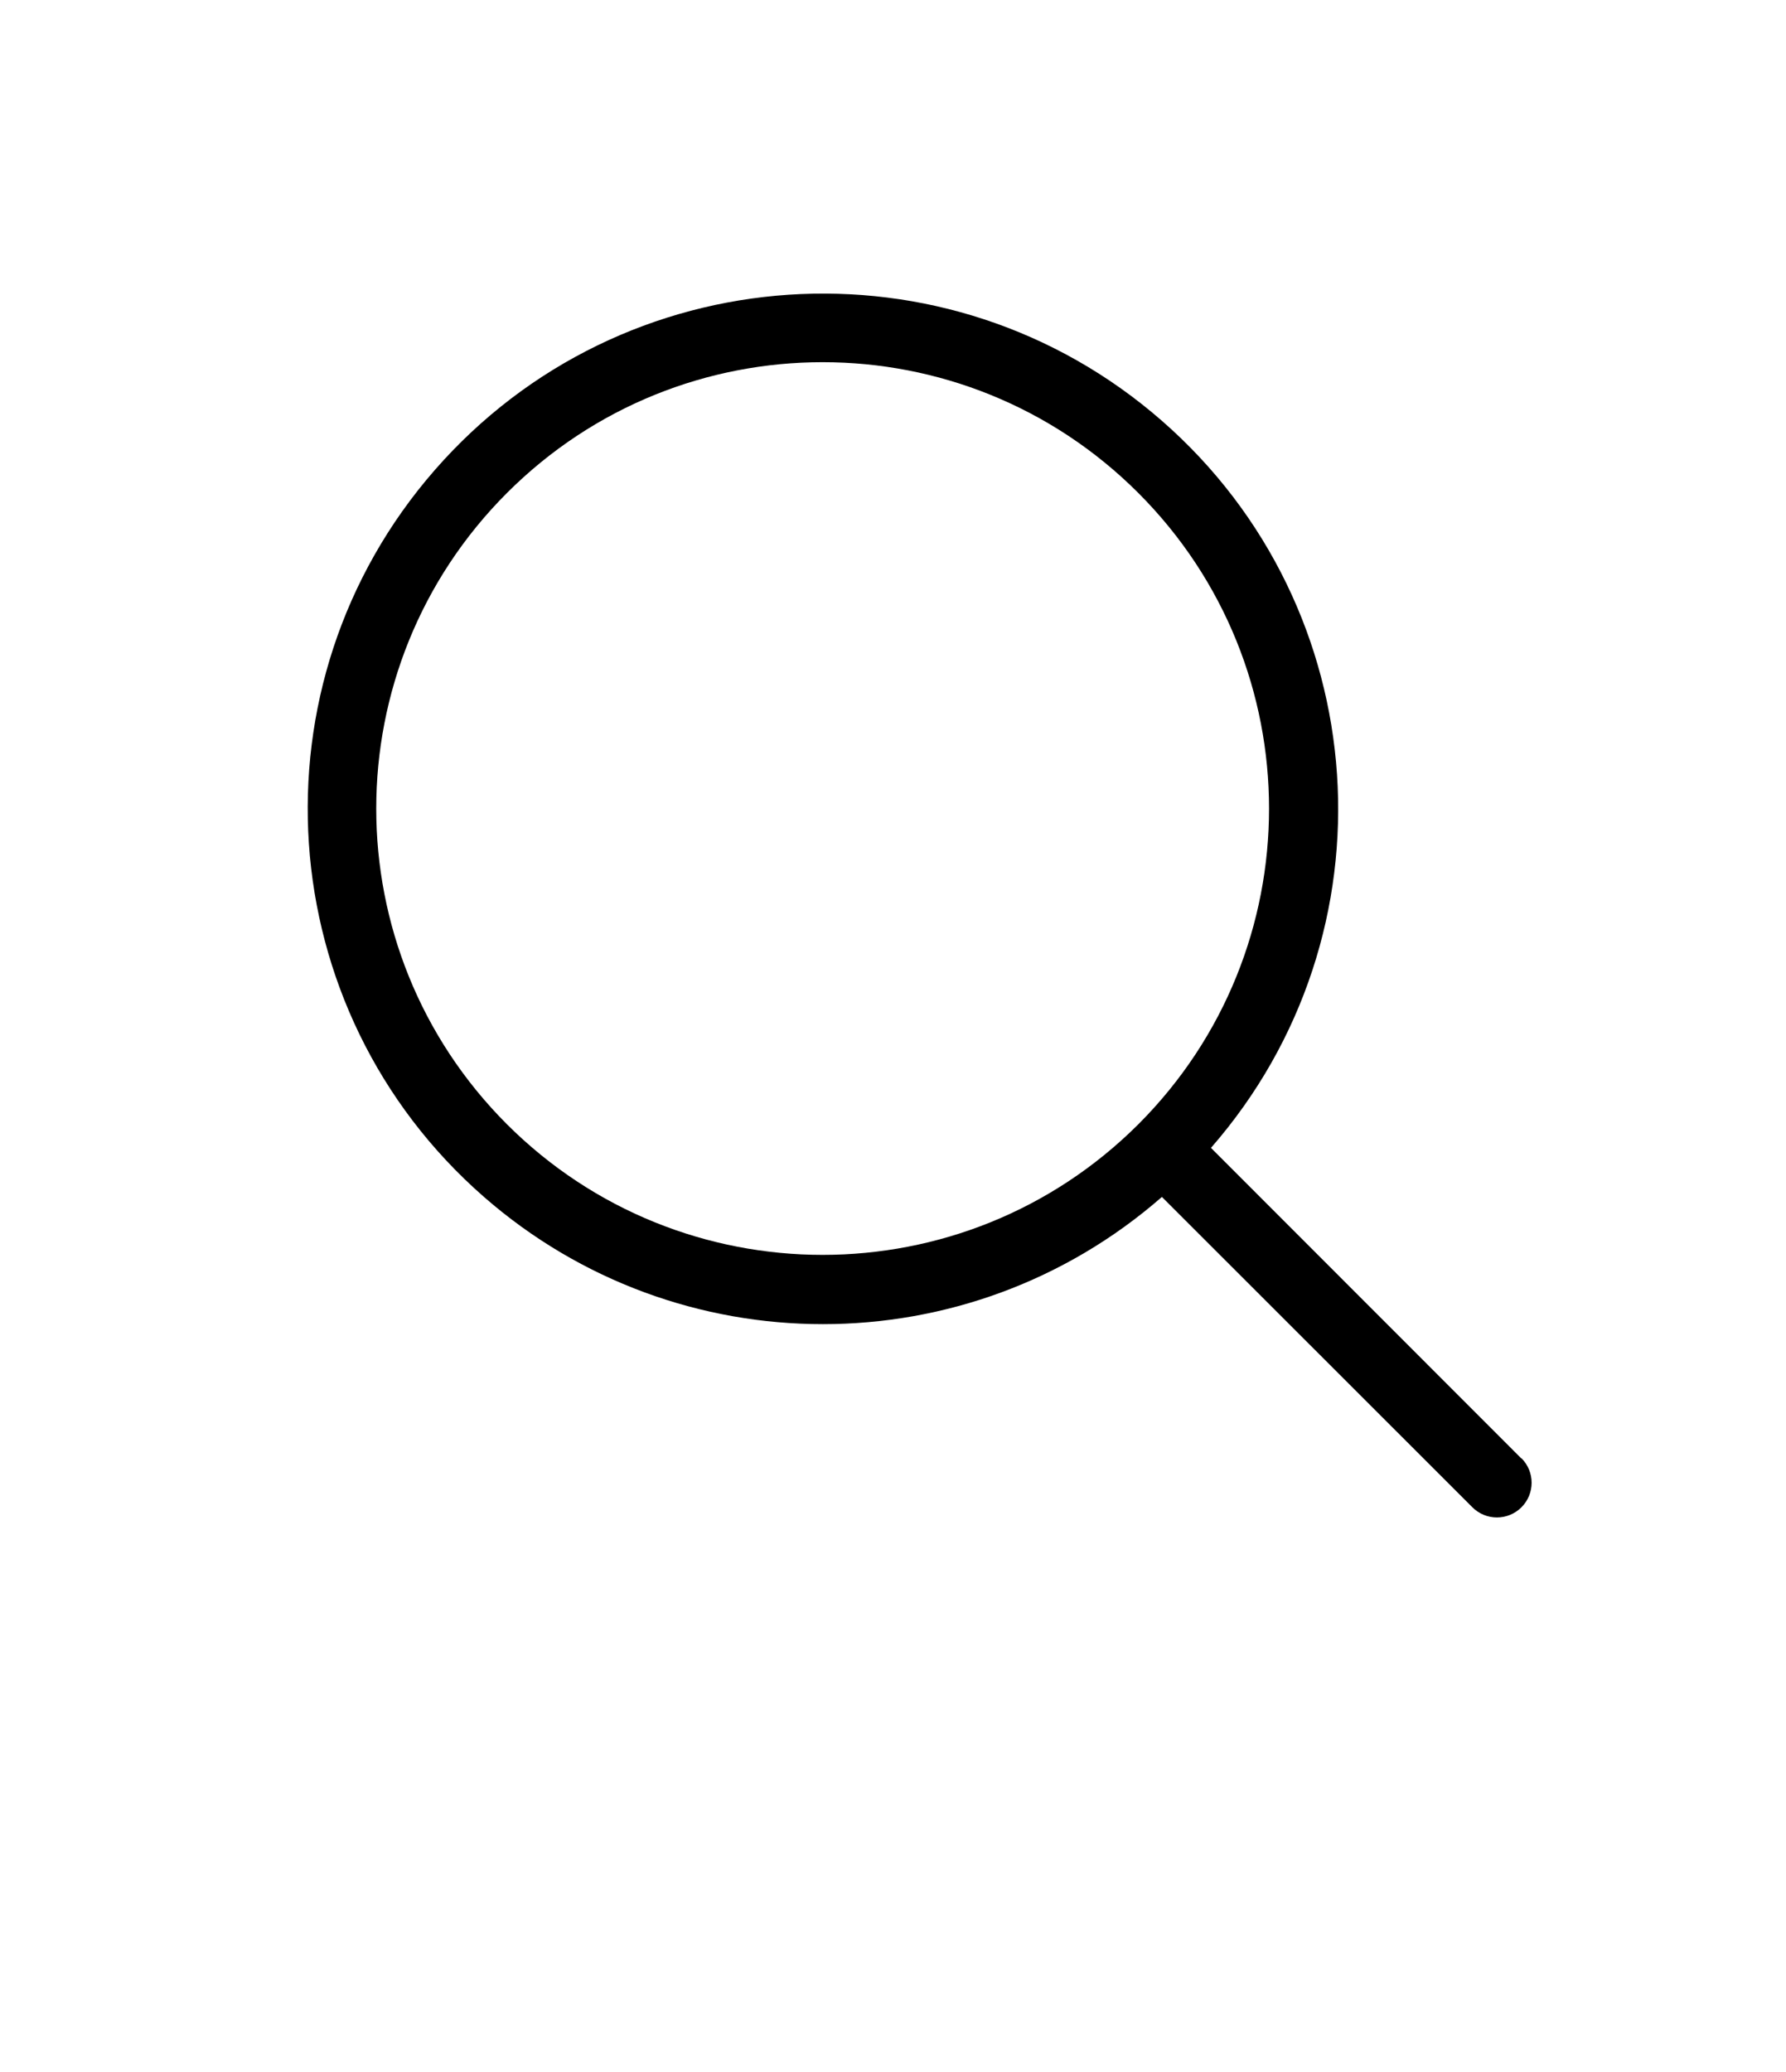 <?xml version="1.0" encoding="utf-8"?>
<!-- Generator: Adobe Illustrator 15.0.0, SVG Export Plug-In . SVG Version: 6.00 Build 0)  -->
<!DOCTYPE svg PUBLIC "-//W3C//DTD SVG 1.1//EN" "http://www.w3.org/Graphics/SVG/1.1/DTD/svg11.dtd">
<svg version="1.1" id="Layer_1" xmlns="http://www.w3.org/2000/svg" xmlns:xlink="http://www.w3.org/1999/xlink" x="0px" y="0px"
	 width="630.5px" height="731.5px" viewBox="-18.5 0 630.5 731.5" enable-background="new -18.5 0 630.5 731.5"
	 xml:space="preserve">
<title>04</title>
<g>
	<path d="M518.548,514.789L409,405.18c66.087-75.652,58.332-190.555-17.32-256.642s-190.555-58.333-256.642,17.32
		C68.95,241.51,76.705,356.413,152.357,422.5c68.54,59.873,170.784,59.873,239.323,0l109.609,109.548
		c4.783,4.782,12.537,4.782,17.319,0c4.783-4.783,4.783-12.537,0-17.32L518.548,514.789z M160.466,396.856
		c-61.536-61.549-61.525-161.33,0.024-222.866c61.55-61.536,161.331-61.525,222.866,0.025c61.526,61.54,61.526,161.301,0,222.841
		C321.77,458.314,222.054,458.314,160.466,396.856z"/>
</g>
</svg>
